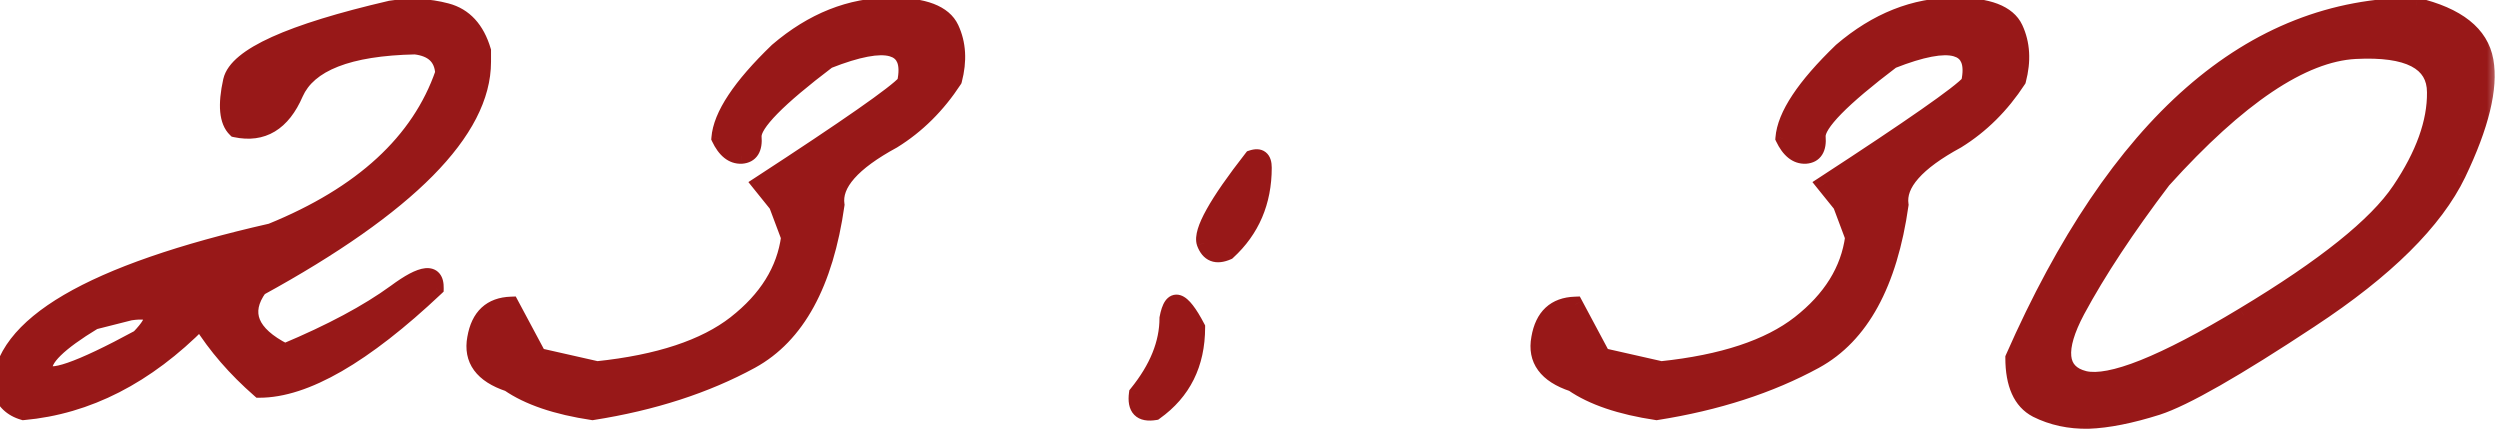 <?xml version="1.0" encoding="UTF-8"?> <svg xmlns="http://www.w3.org/2000/svg" width="96" height="17" viewBox="0 0 96 17" fill="none"><mask id="path-1-outside-1_3760_709" maskUnits="userSpaceOnUse" x="-1" y="-1" width="97" height="18" fill="black"><rect fill="white" x="-1" y="-1" width="97" height="18"></rect><path d="M15 0.324C15.742 0.207 16.458 0.24 17.148 0.422C17.838 0.604 18.307 1.112 18.555 1.945V2.375C18.555 5.031 15.69 7.928 9.961 11.066C9.284 12.004 9.609 12.811 10.938 13.488C12.708 12.746 14.121 11.991 15.176 11.223C16.23 10.441 16.751 10.389 16.738 11.066C13.978 13.671 11.719 14.973 9.961 14.973C9.036 14.165 8.281 13.293 7.695 12.355C5.625 14.452 3.359 15.611 0.898 15.832C0.443 15.702 0.143 15.415 0 14.973C0 12.486 3.47 10.454 10.41 8.879C13.9 7.46 16.1 5.435 17.012 2.805C16.973 2.206 16.615 1.867 15.938 1.789C13.385 1.841 11.855 2.44 11.348 3.586C10.853 4.732 10.085 5.194 9.043 4.973C8.717 4.66 8.659 4.035 8.867 3.098C9.089 2.147 11.133 1.223 15 0.324ZM3.613 12.355C2.259 13.176 1.628 13.794 1.719 14.211C1.823 14.628 3.027 14.211 5.332 12.961C6.087 12.18 5.977 11.861 5 12.004L3.613 12.355ZM34.219 0.207C35.482 0.207 36.25 0.5 36.523 1.086C36.797 1.672 36.836 2.336 36.641 3.078C36.003 4.055 35.221 4.829 34.297 5.402C32.734 6.249 32.012 7.069 32.129 7.863C31.699 10.897 30.605 12.896 28.848 13.859C27.103 14.81 25.072 15.467 22.754 15.832C21.361 15.624 20.287 15.259 19.531 14.738C18.516 14.4 18.086 13.814 18.242 12.98C18.385 12.147 18.848 11.717 19.629 11.691L20.684 13.664L22.93 14.172C25.287 13.925 27.057 13.338 28.242 12.414C29.44 11.477 30.124 10.376 30.293 9.113L29.824 7.863L29.18 7.062C32.539 4.875 34.395 3.579 34.746 3.176C35.059 1.717 34.075 1.438 31.797 2.336C29.87 3.794 28.919 4.764 28.945 5.246C28.984 5.715 28.828 5.962 28.477 5.988C28.125 6.001 27.838 5.773 27.617 5.305C27.682 4.432 28.424 3.312 29.844 1.945C31.198 0.786 32.656 0.207 34.219 0.207ZM48.066 6.066C48.379 5.962 48.535 6.086 48.535 6.438C48.535 7.753 48.073 8.833 47.148 9.68C46.706 9.875 46.406 9.758 46.25 9.328C46.107 8.885 46.712 7.798 48.066 6.066ZM45.977 12.57C45.977 13.977 45.436 15.064 44.355 15.832C43.809 15.923 43.574 15.682 43.652 15.109C44.434 14.146 44.824 13.182 44.824 12.219C44.993 11.307 45.378 11.425 45.977 12.57ZM75.078 0.207C76.341 0.207 77.109 0.5 77.383 1.086C77.656 1.672 77.695 2.336 77.5 3.078C76.862 4.055 76.081 4.829 75.156 5.402C73.594 6.249 72.871 7.069 72.988 7.863C72.559 10.897 71.465 12.896 69.707 13.859C67.962 14.81 65.931 15.467 63.613 15.832C62.22 15.624 61.146 15.259 60.391 14.738C59.375 14.4 58.945 13.814 59.102 12.98C59.245 12.147 59.707 11.717 60.488 11.691L61.543 13.664L63.789 14.172C66.146 13.925 67.917 13.338 69.102 12.414C70.299 11.477 70.983 10.376 71.152 9.113L70.684 7.863L70.039 7.062C73.398 4.875 75.254 3.579 75.606 3.176C75.918 1.717 74.935 1.438 72.656 2.336C70.729 3.794 69.779 4.764 69.805 5.246C69.844 5.715 69.688 5.962 69.336 5.988C68.984 6.001 68.698 5.773 68.477 5.305C68.542 4.432 69.284 3.312 70.703 1.945C72.057 0.786 73.516 0.207 75.078 0.207ZM92.773 0.207C94.375 0.585 95.267 1.294 95.449 2.336C95.632 3.378 95.28 4.823 94.394 6.672C93.509 8.508 91.621 10.376 88.731 12.277C85.853 14.178 83.893 15.298 82.852 15.637C81.823 15.962 80.938 16.138 80.195 16.164C79.466 16.177 78.802 16.034 78.203 15.734C77.604 15.422 77.305 14.758 77.305 13.742C81.276 4.719 86.432 0.207 92.773 0.207ZM79.766 11.926C78.971 13.423 79.062 14.296 80.039 14.543C81.029 14.777 83.066 13.963 86.152 12.102C89.251 10.24 91.25 8.638 92.148 7.297C93.06 5.943 93.509 4.693 93.496 3.547C93.496 2.388 92.481 1.861 90.449 1.965C88.418 2.069 85.957 3.723 83.066 6.926C81.673 8.762 80.573 10.428 79.766 11.926Z"></path></mask><path d="M15 0.324C15.742 0.207 16.458 0.24 17.148 0.422C17.838 0.604 18.307 1.112 18.555 1.945V2.375C18.555 5.031 15.69 7.928 9.961 11.066C9.284 12.004 9.609 12.811 10.938 13.488C12.708 12.746 14.121 11.991 15.176 11.223C16.23 10.441 16.751 10.389 16.738 11.066C13.978 13.671 11.719 14.973 9.961 14.973C9.036 14.165 8.281 13.293 7.695 12.355C5.625 14.452 3.359 15.611 0.898 15.832C0.443 15.702 0.143 15.415 0 14.973C0 12.486 3.47 10.454 10.41 8.879C13.9 7.46 16.1 5.435 17.012 2.805C16.973 2.206 16.615 1.867 15.938 1.789C13.385 1.841 11.855 2.44 11.348 3.586C10.853 4.732 10.085 5.194 9.043 4.973C8.717 4.66 8.659 4.035 8.867 3.098C9.089 2.147 11.133 1.223 15 0.324ZM3.613 12.355C2.259 13.176 1.628 13.794 1.719 14.211C1.823 14.628 3.027 14.211 5.332 12.961C6.087 12.18 5.977 11.861 5 12.004L3.613 12.355ZM34.219 0.207C35.482 0.207 36.25 0.5 36.523 1.086C36.797 1.672 36.836 2.336 36.641 3.078C36.003 4.055 35.221 4.829 34.297 5.402C32.734 6.249 32.012 7.069 32.129 7.863C31.699 10.897 30.605 12.896 28.848 13.859C27.103 14.81 25.072 15.467 22.754 15.832C21.361 15.624 20.287 15.259 19.531 14.738C18.516 14.4 18.086 13.814 18.242 12.98C18.385 12.147 18.848 11.717 19.629 11.691L20.684 13.664L22.93 14.172C25.287 13.925 27.057 13.338 28.242 12.414C29.44 11.477 30.124 10.376 30.293 9.113L29.824 7.863L29.18 7.062C32.539 4.875 34.395 3.579 34.746 3.176C35.059 1.717 34.075 1.438 31.797 2.336C29.87 3.794 28.919 4.764 28.945 5.246C28.984 5.715 28.828 5.962 28.477 5.988C28.125 6.001 27.838 5.773 27.617 5.305C27.682 4.432 28.424 3.312 29.844 1.945C31.198 0.786 32.656 0.207 34.219 0.207ZM48.066 6.066C48.379 5.962 48.535 6.086 48.535 6.438C48.535 7.753 48.073 8.833 47.148 9.68C46.706 9.875 46.406 9.758 46.25 9.328C46.107 8.885 46.712 7.798 48.066 6.066ZM45.977 12.57C45.977 13.977 45.436 15.064 44.355 15.832C43.809 15.923 43.574 15.682 43.652 15.109C44.434 14.146 44.824 13.182 44.824 12.219C44.993 11.307 45.378 11.425 45.977 12.57ZM75.078 0.207C76.341 0.207 77.109 0.5 77.383 1.086C77.656 1.672 77.695 2.336 77.5 3.078C76.862 4.055 76.081 4.829 75.156 5.402C73.594 6.249 72.871 7.069 72.988 7.863C72.559 10.897 71.465 12.896 69.707 13.859C67.962 14.81 65.931 15.467 63.613 15.832C62.22 15.624 61.146 15.259 60.391 14.738C59.375 14.4 58.945 13.814 59.102 12.98C59.245 12.147 59.707 11.717 60.488 11.691L61.543 13.664L63.789 14.172C66.146 13.925 67.917 13.338 69.102 12.414C70.299 11.477 70.983 10.376 71.152 9.113L70.684 7.863L70.039 7.062C73.398 4.875 75.254 3.579 75.606 3.176C75.918 1.717 74.935 1.438 72.656 2.336C70.729 3.794 69.779 4.764 69.805 5.246C69.844 5.715 69.688 5.962 69.336 5.988C68.984 6.001 68.698 5.773 68.477 5.305C68.542 4.432 69.284 3.312 70.703 1.945C72.057 0.786 73.516 0.207 75.078 0.207ZM92.773 0.207C94.375 0.585 95.267 1.294 95.449 2.336C95.632 3.378 95.28 4.823 94.394 6.672C93.509 8.508 91.621 10.376 88.731 12.277C85.853 14.178 83.893 15.298 82.852 15.637C81.823 15.962 80.938 16.138 80.195 16.164C79.466 16.177 78.802 16.034 78.203 15.734C77.604 15.422 77.305 14.758 77.305 13.742C81.276 4.719 86.432 0.207 92.773 0.207ZM79.766 11.926C78.971 13.423 79.062 14.296 80.039 14.543C81.029 14.777 83.066 13.963 86.152 12.102C89.251 10.24 91.25 8.638 92.148 7.297C93.06 5.943 93.509 4.693 93.496 3.547C93.496 2.388 92.481 1.861 90.449 1.965C88.418 2.069 85.957 3.723 83.066 6.926C81.673 8.762 80.573 10.428 79.766 11.926Z" fill="#981818"></path><path d="M15 0.324L14.953 0.028L14.943 0.03L14.932 0.032L15 0.324ZM18.555 1.945H18.855V1.902L18.842 1.86L18.555 1.945ZM9.961 11.066L9.817 10.803L9.757 10.836L9.718 10.891L9.961 11.066ZM10.938 13.488L10.801 13.756L10.925 13.819L11.053 13.765L10.938 13.488ZM15.176 11.223L15.352 11.465L15.354 11.464L15.176 11.223ZM16.738 11.066L16.944 11.285L17.036 11.198L17.038 11.072L16.738 11.066ZM9.961 14.973L9.764 15.199L9.848 15.273H9.961V14.973ZM7.695 12.355L7.95 12.197L7.749 11.875L7.482 12.145L7.695 12.355ZM0.898 15.832L0.816 16.12L0.87 16.136L0.925 16.131L0.898 15.832ZM0 14.973H-0.3V15.02L-0.285 15.065L0 14.973ZM10.41 8.879L10.477 9.171L10.501 9.166L10.523 9.157L10.41 8.879ZM17.012 2.805L17.295 2.903L17.315 2.846L17.311 2.785L17.012 2.805ZM15.938 1.789L15.972 1.491L15.952 1.489L15.931 1.489L15.938 1.789ZM11.348 3.586L11.073 3.464L11.072 3.467L11.348 3.586ZM9.043 4.973L8.835 5.189L8.897 5.248L8.981 5.266L9.043 4.973ZM8.867 3.098L8.575 3.03L8.574 3.033L8.867 3.098ZM3.613 12.355L3.54 12.065L3.496 12.076L3.458 12.099L3.613 12.355ZM1.719 14.211L1.426 14.275L1.428 14.284L1.719 14.211ZM5.332 12.961L5.475 13.225L5.516 13.203L5.548 13.169L5.332 12.961ZM5 12.004L4.956 11.707L4.941 11.709L4.926 11.713L5 12.004ZM15.047 0.621C15.75 0.51 16.424 0.541 17.072 0.712L17.225 0.132C16.493 -0.062 15.734 -0.095 14.953 0.028L15.047 0.621ZM17.072 0.712C17.637 0.861 18.042 1.272 18.267 2.031L18.842 1.86C18.573 0.952 18.04 0.347 17.225 0.132L17.072 0.712ZM18.255 1.945V2.375H18.855V1.945H18.255ZM18.255 2.375C18.255 3.591 17.599 4.907 16.193 6.329C14.79 7.748 12.669 9.241 9.817 10.803L10.105 11.329C12.982 9.754 15.158 8.229 16.62 6.751C18.078 5.276 18.855 3.815 18.855 2.375H18.255ZM9.718 10.891C9.341 11.412 9.205 11.957 9.419 12.487C9.622 12.992 10.115 13.406 10.801 13.756L11.074 13.221C10.432 12.894 10.098 12.566 9.976 12.263C9.864 11.985 9.904 11.658 10.204 11.242L9.718 10.891ZM11.053 13.765C12.837 13.018 14.272 12.252 15.352 11.465L14.999 10.98C13.97 11.73 12.58 12.475 10.822 13.212L11.053 13.765ZM15.354 11.464C15.611 11.274 15.828 11.133 16.007 11.039C16.19 10.942 16.314 10.903 16.387 10.896C16.451 10.89 16.434 10.908 16.415 10.884C16.412 10.881 16.441 10.918 16.438 11.061L17.038 11.072C17.042 10.877 17.011 10.666 16.881 10.506C16.735 10.327 16.524 10.28 16.328 10.299C16.141 10.318 15.937 10.397 15.726 10.508C15.511 10.622 15.268 10.781 14.997 10.982L15.354 11.464ZM16.532 10.848C15.162 12.141 13.926 13.101 12.824 13.736C11.719 14.373 10.768 14.673 9.961 14.673V15.273C10.912 15.273 11.969 14.921 13.123 14.256C14.28 13.589 15.554 12.596 16.944 11.285L16.532 10.848ZM10.158 14.747C9.254 13.957 8.518 13.106 7.95 12.197L7.441 12.514C8.044 13.48 8.819 14.374 9.764 15.199L10.158 14.747ZM7.482 12.145C5.451 14.201 3.249 15.319 0.872 15.533L0.925 16.131C3.47 15.902 5.799 14.703 7.909 12.566L7.482 12.145ZM0.981 15.544C0.619 15.44 0.397 15.226 0.285 14.88L-0.285 15.065C-0.111 15.605 0.266 15.963 0.816 16.12L0.981 15.544ZM0.3 14.973C0.3 13.89 1.051 12.839 2.754 11.843C4.45 10.85 7.017 9.957 10.477 9.171L10.344 8.586C6.863 9.377 4.225 10.286 2.451 11.325C0.684 12.36 -0.3 13.568 -0.3 14.973H0.3ZM10.523 9.157C14.063 7.717 16.346 5.641 17.295 2.903L16.728 2.706C15.854 5.229 13.736 7.202 10.297 8.601L10.523 9.157ZM17.311 2.785C17.288 2.427 17.166 2.116 16.92 1.884C16.679 1.656 16.351 1.535 15.972 1.491L15.903 2.087C16.201 2.122 16.391 2.209 16.508 2.32C16.62 2.426 16.697 2.583 16.712 2.824L17.311 2.785ZM15.931 1.489C14.637 1.516 13.578 1.681 12.767 1.998C11.952 2.317 11.368 2.799 11.073 3.464L11.622 3.707C11.835 3.227 12.27 2.837 12.985 2.557C13.704 2.275 14.686 2.115 15.944 2.089L15.931 1.489ZM11.072 3.467C10.84 4.004 10.559 4.347 10.246 4.535C9.939 4.72 9.567 4.777 9.105 4.679L8.981 5.266C9.561 5.389 10.094 5.327 10.555 5.049C11.01 4.775 11.36 4.313 11.623 3.705L11.072 3.467ZM9.251 4.756C9.157 4.666 9.079 4.51 9.054 4.242C9.028 3.972 9.059 3.615 9.16 3.163L8.574 3.033C8.467 3.517 8.423 3.942 8.456 4.298C8.49 4.654 8.603 4.966 8.835 5.189L9.251 4.756ZM9.159 3.166C9.194 3.017 9.309 2.833 9.566 2.621C9.821 2.41 10.192 2.19 10.69 1.965C11.686 1.515 13.141 1.064 15.068 0.616L14.932 0.032C12.992 0.483 11.492 0.944 10.443 1.418C9.919 1.655 9.495 1.901 9.184 2.159C8.874 2.415 8.651 2.703 8.575 3.03L9.159 3.166ZM3.458 12.099C2.774 12.513 2.254 12.887 1.914 13.22C1.744 13.387 1.608 13.554 1.52 13.722C1.432 13.891 1.383 14.081 1.426 14.275L2.012 14.147C2.009 14.133 2.005 14.089 2.052 13.999C2.099 13.908 2.188 13.792 2.334 13.649C2.625 13.364 3.098 13.018 3.769 12.612L3.458 12.099ZM1.428 14.284C1.461 14.418 1.545 14.525 1.665 14.591C1.774 14.651 1.895 14.667 2.003 14.667C2.219 14.667 2.49 14.601 2.798 14.495C3.425 14.278 4.32 13.851 5.475 13.225L5.189 12.697C4.039 13.321 3.18 13.727 2.602 13.927C2.309 14.029 2.115 14.067 2.003 14.067C1.948 14.067 1.94 14.058 1.954 14.065C1.979 14.079 2.002 14.108 2.01 14.138L1.428 14.284ZM5.548 13.169C5.743 12.967 5.897 12.781 5.995 12.613C6.084 12.462 6.172 12.249 6.099 12.037C6.016 11.799 5.79 11.715 5.618 11.687C5.437 11.658 5.211 11.67 4.956 11.707L5.044 12.301C5.277 12.266 5.432 12.265 5.522 12.279C5.622 12.296 5.56 12.313 5.532 12.234C5.514 12.181 5.549 12.187 5.477 12.31C5.414 12.418 5.298 12.564 5.116 12.752L5.548 13.169ZM4.926 11.713L3.54 12.065L3.687 12.646L5.074 12.295L4.926 11.713ZM36.641 3.078L36.892 3.242L36.918 3.201L36.931 3.154L36.641 3.078ZM34.297 5.402L34.44 5.666L34.447 5.662L34.455 5.657L34.297 5.402ZM32.129 7.863L32.426 7.905L32.432 7.862L32.426 7.819L32.129 7.863ZM28.848 13.859L28.991 14.123L28.992 14.122L28.848 13.859ZM22.754 15.832L22.709 16.129L22.755 16.136L22.8 16.128L22.754 15.832ZM19.531 14.738L19.702 14.491L19.666 14.467L19.626 14.454L19.531 14.738ZM18.242 12.98L18.537 13.036L18.538 13.031L18.242 12.98ZM19.629 11.691L19.893 11.55L19.805 11.385L19.619 11.392L19.629 11.691ZM20.684 13.664L20.419 13.806L20.484 13.926L20.617 13.957L20.684 13.664ZM22.93 14.172L22.863 14.464L22.912 14.475L22.961 14.47L22.93 14.172ZM28.242 12.414L28.427 12.651L28.427 12.65L28.242 12.414ZM30.293 9.113L30.59 9.153L30.6 9.078L30.574 9.008L30.293 9.113ZM29.824 7.863L30.105 7.758L30.088 7.713L30.058 7.675L29.824 7.863ZM29.18 7.062L29.016 6.811L28.738 6.992L28.946 7.251L29.18 7.062ZM34.746 3.176L34.972 3.373L35.023 3.314L35.039 3.239L34.746 3.176ZM31.797 2.336L31.687 2.057L31.649 2.072L31.616 2.097L31.797 2.336ZM28.945 5.246L28.646 5.262L28.646 5.271L28.945 5.246ZM28.477 5.988L28.488 6.288L28.499 6.287L28.477 5.988ZM27.617 5.305L27.318 5.282L27.312 5.361L27.346 5.433L27.617 5.305ZM29.844 1.945L29.649 1.717L29.642 1.723L29.636 1.729L29.844 1.945ZM34.219 0.507C34.831 0.507 35.298 0.579 35.635 0.707C35.967 0.834 36.156 1.008 36.252 1.213L36.795 0.959C36.617 0.578 36.285 0.313 35.849 0.146C35.418 -0.018 34.869 -0.093 34.219 -0.093V0.507ZM36.252 1.213C36.49 1.724 36.532 2.314 36.35 3.002L36.931 3.154C37.14 2.358 37.104 1.62 36.795 0.959L36.252 1.213ZM36.389 2.914C35.774 3.857 35.023 4.599 34.139 5.147L34.455 5.657C35.419 5.06 36.231 4.253 36.892 3.242L36.389 2.914ZM34.154 5.139C33.359 5.569 32.753 6.006 32.358 6.454C31.96 6.905 31.756 7.394 31.832 7.907L32.426 7.819C32.384 7.538 32.483 7.22 32.808 6.851C33.136 6.478 33.673 6.082 34.44 5.666L34.154 5.139ZM31.832 7.821C31.408 10.812 30.342 12.698 28.703 13.596L28.992 14.122C30.869 13.093 31.99 10.982 32.426 7.905L31.832 7.821ZM28.704 13.596C26.994 14.527 24.997 15.175 22.707 15.536L22.8 16.128C25.146 15.759 27.211 15.092 28.991 14.123L28.704 13.596ZM22.798 15.535C21.428 15.331 20.404 14.976 19.702 14.491L19.361 14.985C20.169 15.542 21.293 15.917 22.709 16.129L22.798 15.535ZM19.626 14.454C19.151 14.295 18.854 14.092 18.689 13.867C18.532 13.653 18.471 13.386 18.537 13.036L17.947 12.925C17.857 13.409 17.933 13.851 18.205 14.222C18.471 14.584 18.896 14.843 19.436 15.023L19.626 14.454ZM18.538 13.031C18.602 12.658 18.732 12.41 18.901 12.253C19.067 12.098 19.303 12.002 19.639 11.991L19.619 11.392C19.174 11.406 18.788 11.538 18.492 11.813C18.199 12.086 18.026 12.47 17.947 12.93L18.538 13.031ZM19.364 11.833L20.419 13.806L20.948 13.523L19.893 11.55L19.364 11.833ZM20.617 13.957L22.863 14.464L22.996 13.879L20.75 13.371L20.617 13.957ZM22.961 14.47C25.344 14.22 27.179 13.624 28.427 12.651L28.058 12.178C26.936 13.053 25.229 13.629 22.898 13.873L22.961 14.47ZM28.427 12.65C29.674 11.675 30.409 10.508 30.59 9.153L29.996 9.073C29.839 10.244 29.206 11.279 28.057 12.178L28.427 12.65ZM30.574 9.008L30.105 7.758L29.543 7.969L30.012 9.219L30.574 9.008ZM30.058 7.675L29.413 6.874L28.946 7.251L29.59 8.051L30.058 7.675ZM29.343 7.314C31.024 6.22 32.331 5.347 33.263 4.696C33.728 4.371 34.102 4.1 34.383 3.883C34.658 3.672 34.862 3.499 34.972 3.373L34.52 2.979C34.454 3.054 34.295 3.195 34.017 3.408C33.747 3.616 33.381 3.882 32.919 4.204C31.995 4.849 30.695 5.718 29.016 6.811L29.343 7.314ZM35.039 3.239C35.123 2.848 35.131 2.49 35.017 2.195C34.896 1.88 34.651 1.676 34.325 1.584C34.015 1.495 33.635 1.507 33.207 1.588C32.774 1.67 32.267 1.828 31.687 2.057L31.907 2.615C32.467 2.394 32.936 2.25 33.319 2.178C33.706 2.104 33.98 2.109 34.161 2.161C34.326 2.208 34.411 2.291 34.458 2.411C34.511 2.55 34.525 2.774 34.453 3.113L35.039 3.239ZM31.616 2.097C30.648 2.829 29.915 3.447 29.424 3.947C29.18 4.197 28.987 4.426 28.856 4.632C28.73 4.83 28.634 5.047 28.646 5.262L29.245 5.23C29.244 5.204 29.257 5.119 29.362 4.954C29.462 4.798 29.623 4.602 29.853 4.367C30.313 3.898 31.019 3.301 31.978 2.575L31.616 2.097ZM28.646 5.271C28.663 5.477 28.632 5.579 28.604 5.623C28.587 5.649 28.557 5.681 28.454 5.689L28.499 6.287C28.747 6.269 28.971 6.164 29.111 5.943C29.239 5.74 29.266 5.484 29.244 5.221L28.646 5.271ZM28.465 5.688C28.288 5.695 28.087 5.596 27.889 5.177L27.346 5.433C27.59 5.951 27.962 6.308 28.488 6.288L28.465 5.688ZM27.916 5.327C27.944 4.962 28.116 4.514 28.473 3.976C28.828 3.441 29.351 2.836 30.052 2.161L29.636 1.729C28.917 2.422 28.36 3.06 27.973 3.645C27.587 4.227 27.356 4.775 27.318 5.282L27.916 5.327ZM30.039 2.173C31.347 1.054 32.738 0.507 34.219 0.507V-0.093C32.575 -0.093 31.049 0.519 29.649 1.717L30.039 2.173ZM48.066 6.066L47.971 5.782L47.886 5.81L47.83 5.882L48.066 6.066ZM47.148 9.68L47.27 9.954L47.315 9.934L47.351 9.901L47.148 9.68ZM46.25 9.328L45.964 9.421L45.968 9.431L46.25 9.328ZM45.977 12.57H46.277V12.497L46.242 12.431L45.977 12.57ZM44.355 15.832L44.405 16.128L44.473 16.117L44.529 16.076L44.355 15.832ZM43.652 15.109L43.419 14.92L43.366 14.986L43.355 15.069L43.652 15.109ZM44.824 12.219L44.529 12.164L44.524 12.191V12.219H44.824ZM48.161 6.351C48.218 6.332 48.248 6.33 48.259 6.331C48.266 6.331 48.251 6.331 48.232 6.316C48.214 6.302 48.215 6.292 48.221 6.31C48.227 6.33 48.235 6.37 48.235 6.438H48.835C48.835 6.237 48.794 5.996 48.604 5.846C48.405 5.688 48.16 5.719 47.971 5.782L48.161 6.351ZM48.235 6.438C48.235 7.673 47.805 8.672 46.946 9.458L47.351 9.901C48.341 8.995 48.835 7.832 48.835 6.438H48.235ZM47.027 9.405C46.843 9.487 46.746 9.477 46.701 9.459C46.661 9.443 46.593 9.395 46.532 9.226L45.968 9.431C46.063 9.691 46.223 9.916 46.483 10.018C46.737 10.117 47.011 10.068 47.27 9.954L47.027 9.405ZM46.535 9.236C46.528 9.212 46.519 9.132 46.57 8.962C46.619 8.799 46.713 8.589 46.859 8.327C47.15 7.803 47.629 7.113 48.303 6.251L47.83 5.882C47.15 6.752 46.648 7.471 46.335 8.035C46.178 8.316 46.062 8.569 45.996 8.788C45.932 9.001 45.901 9.223 45.965 9.42L46.535 9.236ZM45.677 12.57C45.677 13.886 45.178 14.88 44.182 15.588L44.529 16.076C45.695 15.248 46.277 14.067 46.277 12.57H45.677ZM44.306 15.536C44.066 15.576 43.998 15.524 43.984 15.511C43.966 15.492 43.914 15.409 43.95 15.15L43.355 15.069C43.312 15.383 43.339 15.707 43.554 15.929C43.775 16.156 44.098 16.179 44.405 16.128L44.306 15.536ZM43.885 15.298C44.697 14.297 45.124 13.269 45.124 12.219H44.524C44.524 13.096 44.17 13.995 43.419 14.92L43.885 15.298ZM45.119 12.274C45.16 12.056 45.206 11.945 45.238 11.899C45.251 11.881 45.248 11.893 45.222 11.904C45.191 11.917 45.163 11.913 45.152 11.91C45.147 11.909 45.163 11.912 45.198 11.943C45.233 11.973 45.278 12.019 45.331 12.088C45.438 12.226 45.565 12.43 45.711 12.709L46.242 12.431C46.089 12.137 45.943 11.898 45.804 11.72C45.675 11.553 45.517 11.394 45.327 11.336C45.22 11.303 45.102 11.303 44.988 11.351C44.88 11.397 44.801 11.476 44.745 11.556C44.638 11.71 44.574 11.926 44.529 12.164L45.119 12.274ZM77.5 3.078L77.751 3.242L77.778 3.201L77.79 3.154L77.5 3.078ZM75.156 5.402L75.299 5.666L75.307 5.662L75.314 5.657L75.156 5.402ZM72.988 7.863L73.285 7.905L73.291 7.862L73.285 7.819L72.988 7.863ZM69.707 13.859L69.85 14.123L69.851 14.122L69.707 13.859ZM63.613 15.832L63.569 16.129L63.614 16.136L63.66 16.128L63.613 15.832ZM60.391 14.738L60.561 14.491L60.526 14.467L60.486 14.454L60.391 14.738ZM59.102 12.98L59.397 13.036L59.397 13.031L59.102 12.98ZM60.488 11.691L60.753 11.55L60.665 11.385L60.478 11.392L60.488 11.691ZM61.543 13.664L61.278 13.806L61.343 13.926L61.477 13.957L61.543 13.664ZM63.789 14.172L63.723 14.464L63.771 14.475L63.82 14.47L63.789 14.172ZM69.102 12.414L69.286 12.651L69.287 12.65L69.102 12.414ZM71.152 9.113L71.45 9.153L71.46 9.078L71.433 9.008L71.152 9.113ZM70.684 7.863L70.965 7.758L70.948 7.713L70.917 7.675L70.684 7.863ZM70.039 7.062L69.875 6.811L69.597 6.992L69.805 7.251L70.039 7.062ZM75.606 3.176L75.832 3.373L75.883 3.314L75.899 3.239L75.606 3.176ZM72.656 2.336L72.546 2.057L72.508 2.072L72.475 2.097L72.656 2.336ZM69.805 5.246L69.505 5.262L69.506 5.271L69.805 5.246ZM69.336 5.988L69.347 6.288L69.358 6.287L69.336 5.988ZM68.477 5.305L68.177 5.282L68.171 5.361L68.205 5.433L68.477 5.305ZM70.703 1.945L70.508 1.717L70.501 1.723L70.495 1.729L70.703 1.945ZM75.078 0.507C75.691 0.507 76.158 0.579 76.495 0.707C76.827 0.834 77.016 1.008 77.111 1.213L77.655 0.959C77.477 0.578 77.145 0.313 76.709 0.146C76.277 -0.018 75.729 -0.093 75.078 -0.093V0.507ZM77.111 1.213C77.349 1.724 77.391 2.314 77.21 3.002L77.79 3.154C78 2.358 77.963 1.62 77.655 0.959L77.111 1.213ZM77.249 2.914C76.633 3.857 75.883 4.599 74.998 5.147L75.314 5.657C76.279 5.06 77.091 4.253 77.751 3.242L77.249 2.914ZM75.013 5.139C74.218 5.569 73.612 6.006 73.217 6.454C72.82 6.905 72.616 7.394 72.692 7.907L73.285 7.819C73.244 7.538 73.342 7.22 73.668 6.851C73.996 6.478 74.532 6.082 75.299 5.666L75.013 5.139ZM72.691 7.821C72.268 10.812 71.201 12.698 69.563 13.596L69.851 14.122C71.729 13.093 72.85 10.982 73.285 7.905L72.691 7.821ZM69.564 13.596C67.854 14.527 65.856 15.175 63.567 15.536L63.66 16.128C66.006 15.759 68.071 15.092 69.85 14.123L69.564 13.596ZM63.658 15.535C62.288 15.331 61.264 14.976 60.561 14.491L60.22 14.985C61.028 15.542 62.152 15.917 63.569 16.129L63.658 15.535ZM60.486 14.454C60.01 14.295 59.713 14.092 59.549 13.867C59.391 13.653 59.331 13.386 59.396 13.036L58.807 12.925C58.716 13.409 58.792 13.851 59.065 14.222C59.33 14.584 59.755 14.843 60.296 15.023L60.486 14.454ZM59.397 13.031C59.462 12.658 59.591 12.41 59.76 12.253C59.926 12.098 60.162 12.002 60.498 11.991L60.478 11.392C60.033 11.406 59.647 11.538 59.351 11.813C59.058 12.086 58.885 12.47 58.806 12.93L59.397 13.031ZM60.224 11.833L61.278 13.806L61.807 13.523L60.753 11.55L60.224 11.833ZM61.477 13.957L63.723 14.464L63.855 13.879L61.609 13.371L61.477 13.957ZM63.82 14.47C66.204 14.22 68.038 13.624 69.286 12.651L68.917 12.178C67.795 13.053 66.088 13.629 63.758 13.873L63.82 14.47ZM69.287 12.65C70.533 11.675 71.268 10.508 71.45 9.153L70.855 9.073C70.698 10.244 70.066 11.279 68.917 12.178L69.287 12.65ZM71.433 9.008L70.965 7.758L70.403 7.969L70.871 9.219L71.433 9.008ZM70.917 7.675L70.273 6.874L69.805 7.251L70.45 8.051L70.917 7.675ZM70.203 7.314C71.883 6.22 73.19 5.347 74.122 4.696C74.588 4.371 74.962 4.1 75.243 3.883C75.517 3.672 75.722 3.499 75.832 3.373L75.379 2.979C75.313 3.054 75.154 3.195 74.877 3.408C74.606 3.616 74.24 3.882 73.778 4.204C72.855 4.849 71.554 5.718 69.875 6.811L70.203 7.314ZM75.899 3.239C75.983 2.848 75.991 2.49 75.877 2.195C75.755 1.88 75.511 1.676 75.185 1.584C74.874 1.495 74.495 1.507 74.066 1.588C73.634 1.67 73.126 1.828 72.546 2.057L72.766 2.615C73.326 2.394 73.796 2.25 74.178 2.178C74.565 2.104 74.839 2.109 75.02 2.161C75.186 2.208 75.271 2.291 75.317 2.411C75.371 2.55 75.385 2.774 75.312 3.113L75.899 3.239ZM72.475 2.097C71.507 2.829 70.774 3.447 70.284 3.947C70.039 4.197 69.847 4.426 69.715 4.632C69.589 4.83 69.493 5.047 69.505 5.262L70.104 5.23C70.103 5.204 70.116 5.119 70.221 4.954C70.321 4.798 70.482 4.602 70.712 4.367C71.172 3.898 71.878 3.301 72.837 2.575L72.475 2.097ZM69.506 5.271C69.523 5.477 69.491 5.579 69.463 5.623C69.447 5.649 69.417 5.681 69.314 5.689L69.358 6.287C69.607 6.269 69.831 6.164 69.97 5.943C70.099 5.74 70.126 5.484 70.104 5.221L69.506 5.271ZM69.325 5.688C69.148 5.695 68.946 5.596 68.748 5.177L68.205 5.433C68.45 5.951 68.821 6.308 69.347 6.288L69.325 5.688ZM68.776 5.327C68.803 4.962 68.975 4.514 69.332 3.976C69.687 3.441 70.211 2.836 70.911 2.161L70.495 1.729C69.776 2.422 69.219 3.06 68.832 3.645C68.446 4.227 68.215 4.775 68.177 5.282L68.776 5.327ZM70.898 2.173C72.206 1.054 73.597 0.507 75.078 0.507V-0.093C73.434 -0.093 71.909 0.519 70.508 1.717L70.898 2.173ZM92.773 0.207L92.842 -0.085L92.808 -0.093H92.773V0.207ZM94.394 6.672L94.665 6.802L94.665 6.801L94.394 6.672ZM88.731 12.277L88.566 12.027L88.565 12.027L88.731 12.277ZM82.852 15.637L82.942 15.923L82.944 15.922L82.852 15.637ZM80.195 16.164L80.201 16.464L80.206 16.464L80.195 16.164ZM78.203 15.734L78.064 16L78.069 16.003L78.203 15.734ZM77.305 13.742L77.03 13.621L77.005 13.679V13.742H77.305ZM79.766 11.926L79.502 11.783L79.501 11.785L79.766 11.926ZM80.039 14.543L79.965 14.834L79.97 14.835L80.039 14.543ZM86.152 12.102L85.998 11.844L85.997 11.845L86.152 12.102ZM92.148 7.297L91.9 7.129L91.899 7.13L92.148 7.297ZM93.496 3.547H93.196L93.196 3.55L93.496 3.547ZM83.066 6.926L82.844 6.725L82.835 6.734L82.827 6.744L83.066 6.926ZM92.705 0.499C94.263 0.866 95.003 1.524 95.154 2.388L95.745 2.284C95.531 1.065 94.487 0.303 92.842 -0.085L92.705 0.499ZM95.154 2.388C95.319 3.332 95.004 4.705 94.124 6.542L94.665 6.801C95.556 4.941 95.944 3.423 95.745 2.284L95.154 2.388ZM94.124 6.542C93.274 8.305 91.439 10.137 88.566 12.027L88.895 12.528C91.803 10.616 93.745 8.71 94.665 6.802L94.124 6.542ZM88.565 12.027C85.68 13.933 83.755 15.028 82.759 15.351L82.944 15.922C84.032 15.569 86.025 14.424 88.896 12.528L88.565 12.027ZM82.761 15.351C81.748 15.671 80.891 15.839 80.185 15.864L80.206 16.464C80.984 16.437 81.898 16.253 82.942 15.923L82.761 15.351ZM80.19 15.864C79.505 15.876 78.889 15.742 78.337 15.466L78.069 16.003C78.715 16.326 79.427 16.478 80.201 16.464L80.19 15.864ZM78.342 15.468C77.887 15.231 77.605 14.708 77.605 13.742H77.005C77.005 14.807 77.321 15.613 78.064 16L78.342 15.468ZM77.579 13.863C81.533 4.881 86.611 0.507 92.773 0.507V-0.093C86.254 -0.093 81.019 4.557 77.03 13.621L77.579 13.863ZM79.501 11.785C79.097 12.545 78.885 13.205 78.94 13.734C78.969 14.009 79.07 14.253 79.255 14.447C79.438 14.639 79.683 14.762 79.965 14.834L80.113 14.252C79.907 14.2 79.774 14.122 79.69 14.033C79.608 13.948 79.553 13.833 79.537 13.672C79.501 13.329 79.639 12.804 80.031 12.066L79.501 11.785ZM79.97 14.835C80.563 14.975 81.398 14.796 82.421 14.387C83.461 13.972 84.758 13.293 86.307 12.358L85.997 11.845C84.461 12.772 83.195 13.431 82.198 13.83C81.184 14.235 80.504 14.345 80.108 14.251L79.97 14.835ZM86.307 12.359C89.408 10.495 91.459 8.865 92.398 7.464L91.899 7.13C91.041 8.411 89.095 9.984 85.998 11.844L86.307 12.359ZM92.397 7.464C93.329 6.08 93.81 4.771 93.796 3.543L93.196 3.55C93.208 4.614 92.791 5.805 91.9 7.129L92.397 7.464ZM93.796 3.547C93.796 3.212 93.722 2.907 93.563 2.641C93.403 2.376 93.168 2.169 92.873 2.016C92.293 1.715 91.467 1.612 90.434 1.665L90.465 2.264C91.463 2.213 92.16 2.322 92.596 2.548C92.809 2.659 92.955 2.795 93.049 2.951C93.143 3.107 93.196 3.302 93.196 3.547H93.796ZM90.434 1.665C89.345 1.721 88.169 2.19 86.913 3.034C85.655 3.879 84.299 5.112 82.844 6.725L83.289 7.127C84.725 5.536 86.044 4.341 87.247 3.532C88.452 2.723 89.523 2.313 90.465 2.264L90.434 1.665ZM82.827 6.744C81.428 8.589 80.318 10.269 79.502 11.783L80.03 12.068C80.828 10.588 81.918 8.935 83.305 7.107L82.827 6.744Z" fill="#981818" mask="url(#path-1-outside-1_3760_709)"></path></svg> 